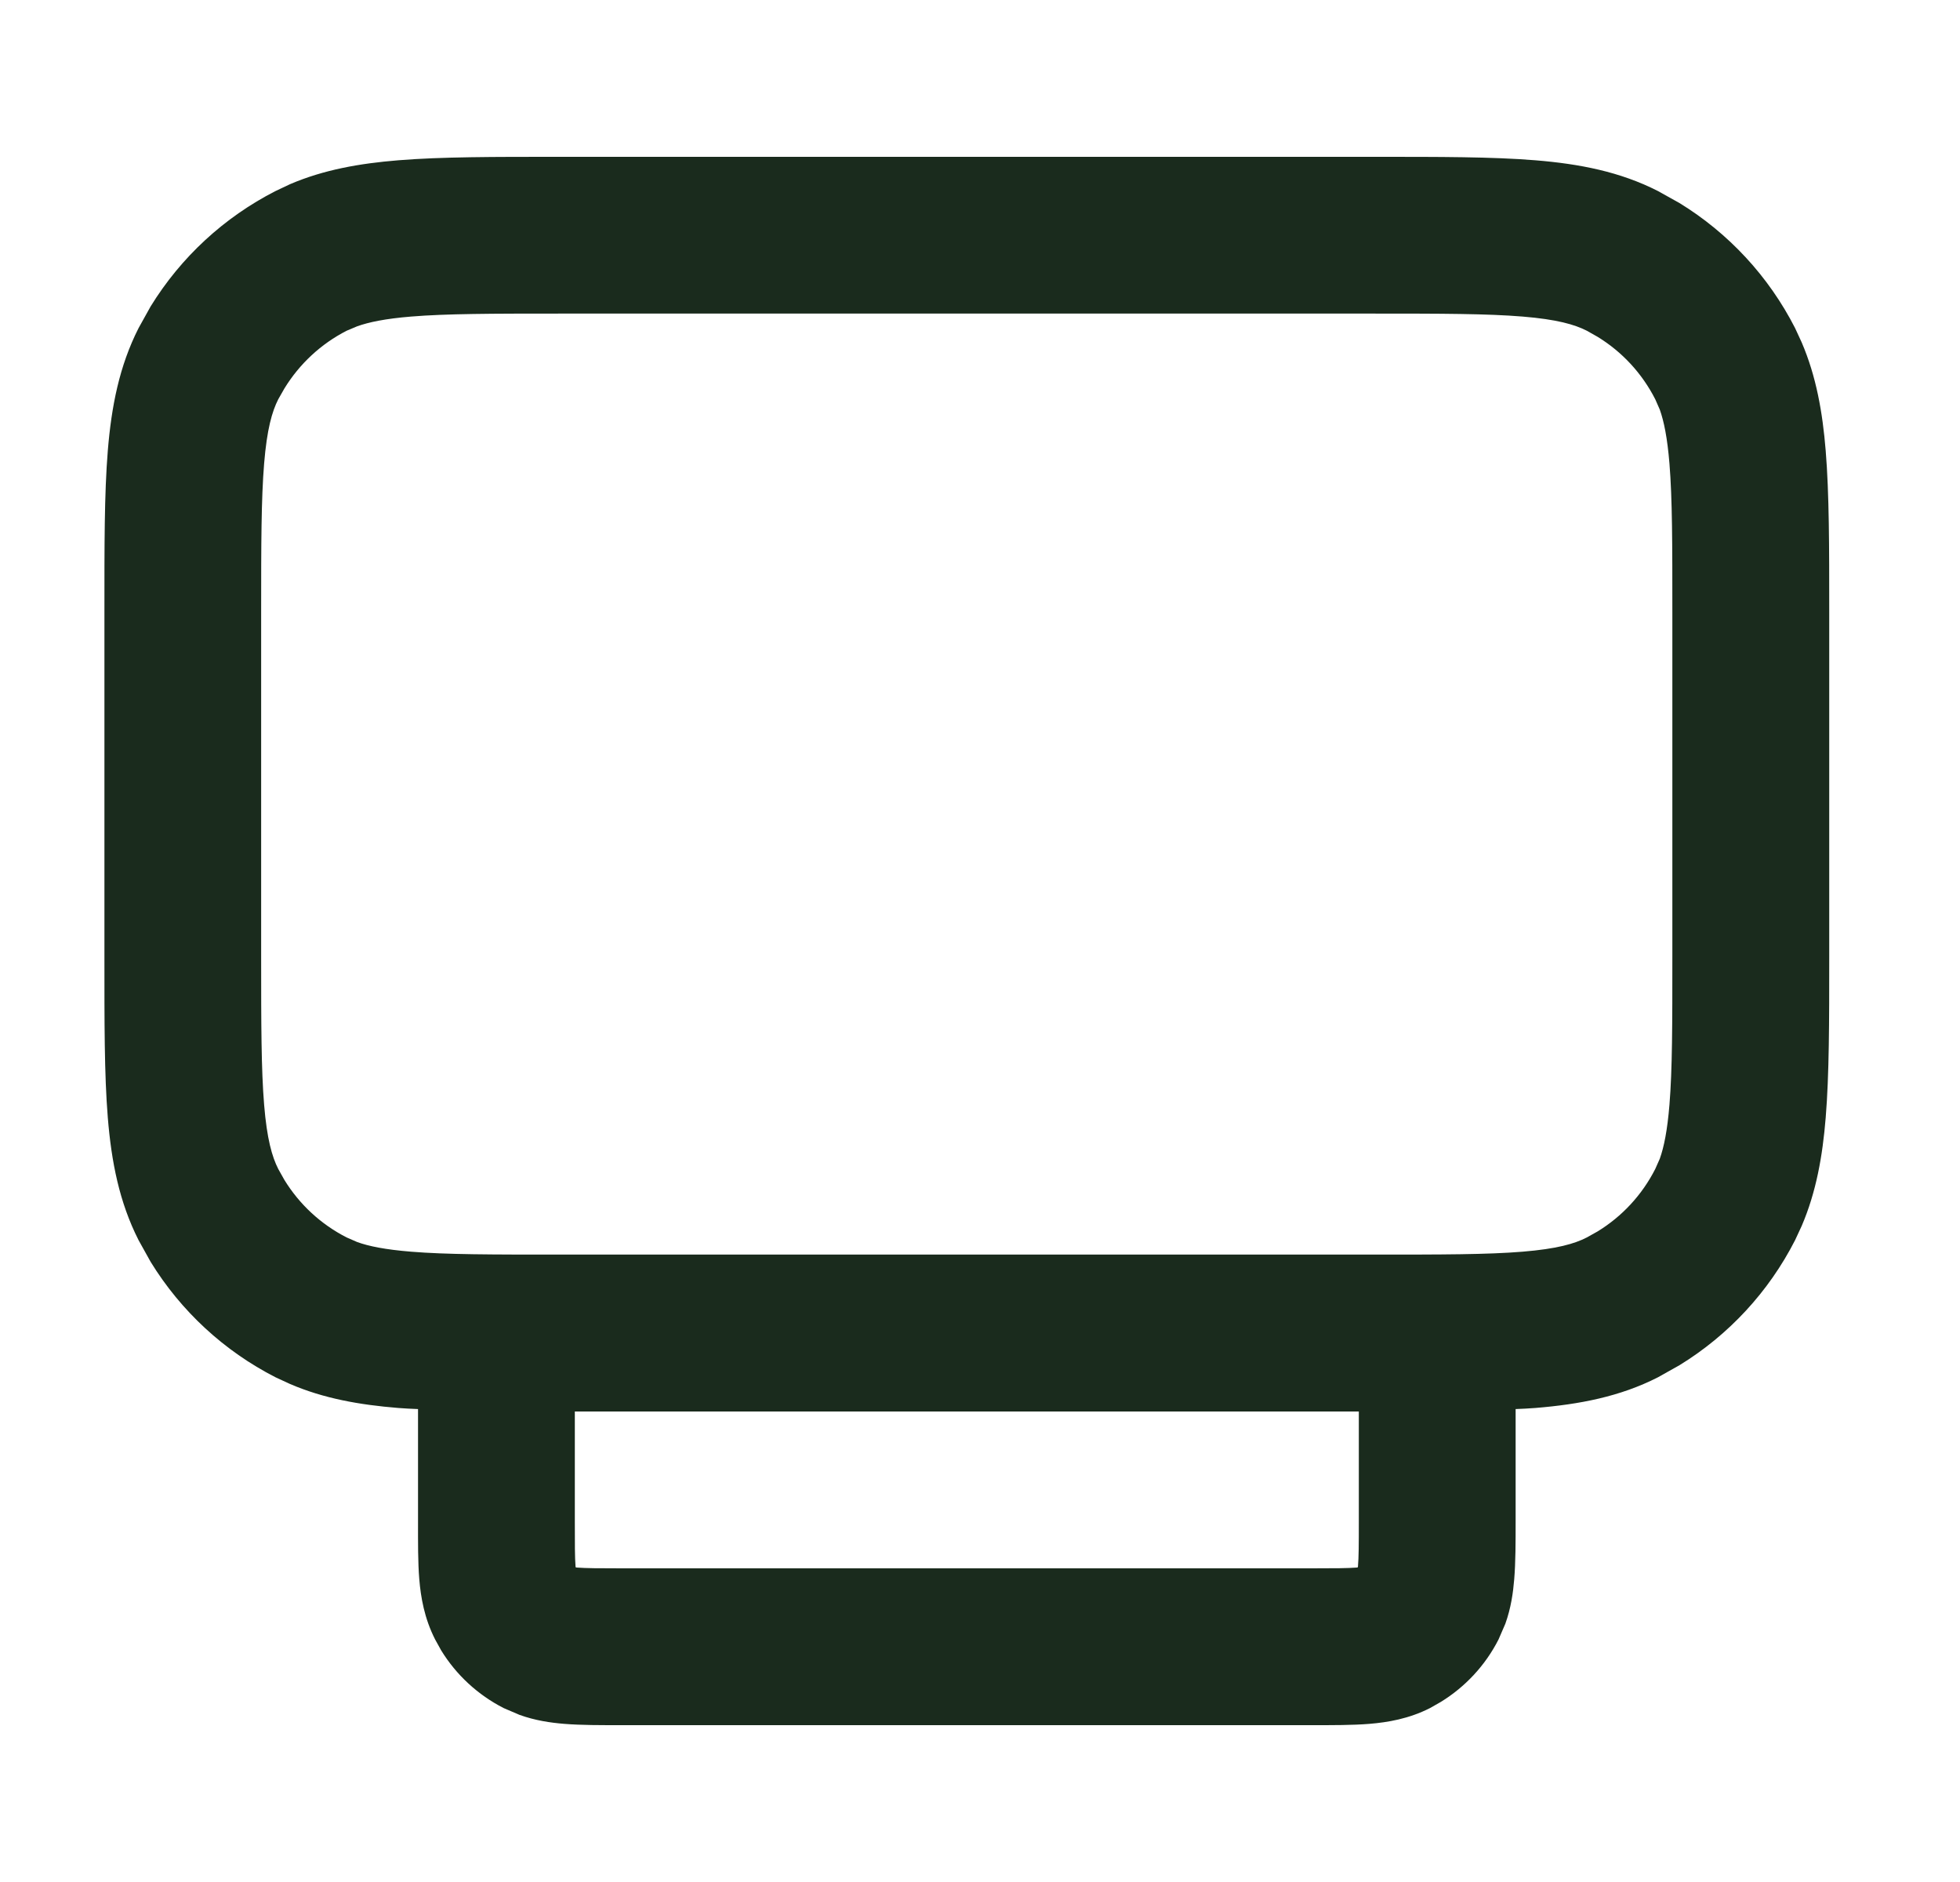 <svg width="25" height="24" viewBox="0 0 25 24" fill="none" xmlns="http://www.w3.org/2000/svg">
<path d="M17.332 18H7.332V19.4C7.332 19.697 7.332 19.859 7.341 19.976C7.342 19.98 7.342 19.984 7.343 19.987C7.347 19.988 7.352 19.989 7.357 19.99C7.473 19.999 7.636 20 7.932 20H16.732C17.028 20 17.191 19.999 17.307 19.99C17.311 19.989 17.315 19.988 17.319 19.987C17.319 19.984 17.321 19.98 17.321 19.976C17.331 19.859 17.332 19.697 17.332 19.4V18ZM21.331 7.8C21.331 6.943 21.331 6.361 21.294 5.911C21.267 5.582 21.224 5.374 21.171 5.224L21.113 5.092C20.945 4.762 20.691 4.487 20.377 4.295L20.239 4.217C20.083 4.138 19.859 4.073 19.421 4.037C18.971 4 18.388 3.999 17.532 3.999H7.132C6.275 3.999 5.693 4 5.243 4.037C4.914 4.064 4.705 4.108 4.556 4.161L4.423 4.217C4.094 4.385 3.819 4.641 3.627 4.955L3.549 5.092C3.47 5.248 3.405 5.472 3.369 5.911C3.332 6.361 3.331 6.943 3.331 7.8V12.2C3.331 13.057 3.332 13.639 3.369 14.089C3.405 14.527 3.47 14.751 3.549 14.907L3.627 15.046C3.819 15.359 4.094 15.614 4.423 15.781L4.556 15.839C4.705 15.893 4.914 15.935 5.243 15.962C5.693 15.999 6.275 15.999 7.132 15.999H17.532C18.388 15.999 18.971 15.999 19.421 15.962C19.859 15.926 20.083 15.861 20.239 15.781L20.377 15.704C20.691 15.512 20.946 15.236 21.113 14.907L21.171 14.776C21.224 14.627 21.267 14.418 21.294 14.089C21.331 13.639 21.331 13.057 21.331 12.2V7.8ZM23.332 12.2C23.332 13.024 23.332 13.702 23.287 14.252C23.247 14.744 23.166 15.201 22.981 15.633L22.896 15.816C22.56 16.474 22.049 17.025 21.423 17.409L21.147 17.564C20.662 17.811 20.146 17.909 19.584 17.955C19.503 17.962 19.419 17.965 19.332 17.969V19.4C19.332 19.664 19.332 19.922 19.314 20.139C19.3 20.31 19.273 20.505 19.201 20.706L19.114 20.907C18.946 21.237 18.69 21.512 18.377 21.704L18.24 21.782C17.968 21.92 17.698 21.964 17.47 21.983C17.253 22.001 16.995 22 16.732 22H7.932C7.669 22 7.411 22.001 7.194 21.983C7.022 21.969 6.828 21.941 6.627 21.869L6.424 21.782C6.095 21.614 5.819 21.359 5.627 21.046L5.55 20.907C5.412 20.636 5.367 20.367 5.348 20.139C5.33 19.922 5.332 19.664 5.332 19.4V17.969C5.245 17.965 5.161 17.962 5.08 17.955C4.588 17.915 4.131 17.835 3.699 17.649L3.515 17.564C2.857 17.228 2.306 16.718 1.921 16.091L1.768 15.816C1.521 15.33 1.421 14.814 1.375 14.252C1.33 13.702 1.332 13.024 1.332 12.2V7.8C1.332 6.976 1.33 6.298 1.375 5.748C1.421 5.186 1.521 4.669 1.768 4.183L1.921 3.908C2.306 3.282 2.857 2.772 3.515 2.436L3.699 2.349C4.131 2.164 4.588 2.084 5.08 2.044C5.63 1.999 6.308 2 7.132 2H17.532C18.355 2 19.034 1.999 19.584 2.044C20.146 2.09 20.662 2.189 21.147 2.436L21.423 2.59C22.049 2.974 22.56 3.525 22.896 4.183L22.981 4.367C23.166 4.799 23.247 5.256 23.287 5.748C23.332 6.298 23.332 6.976 23.332 7.8V12.2Z" fill="#1A2B1D"/>
</svg>
